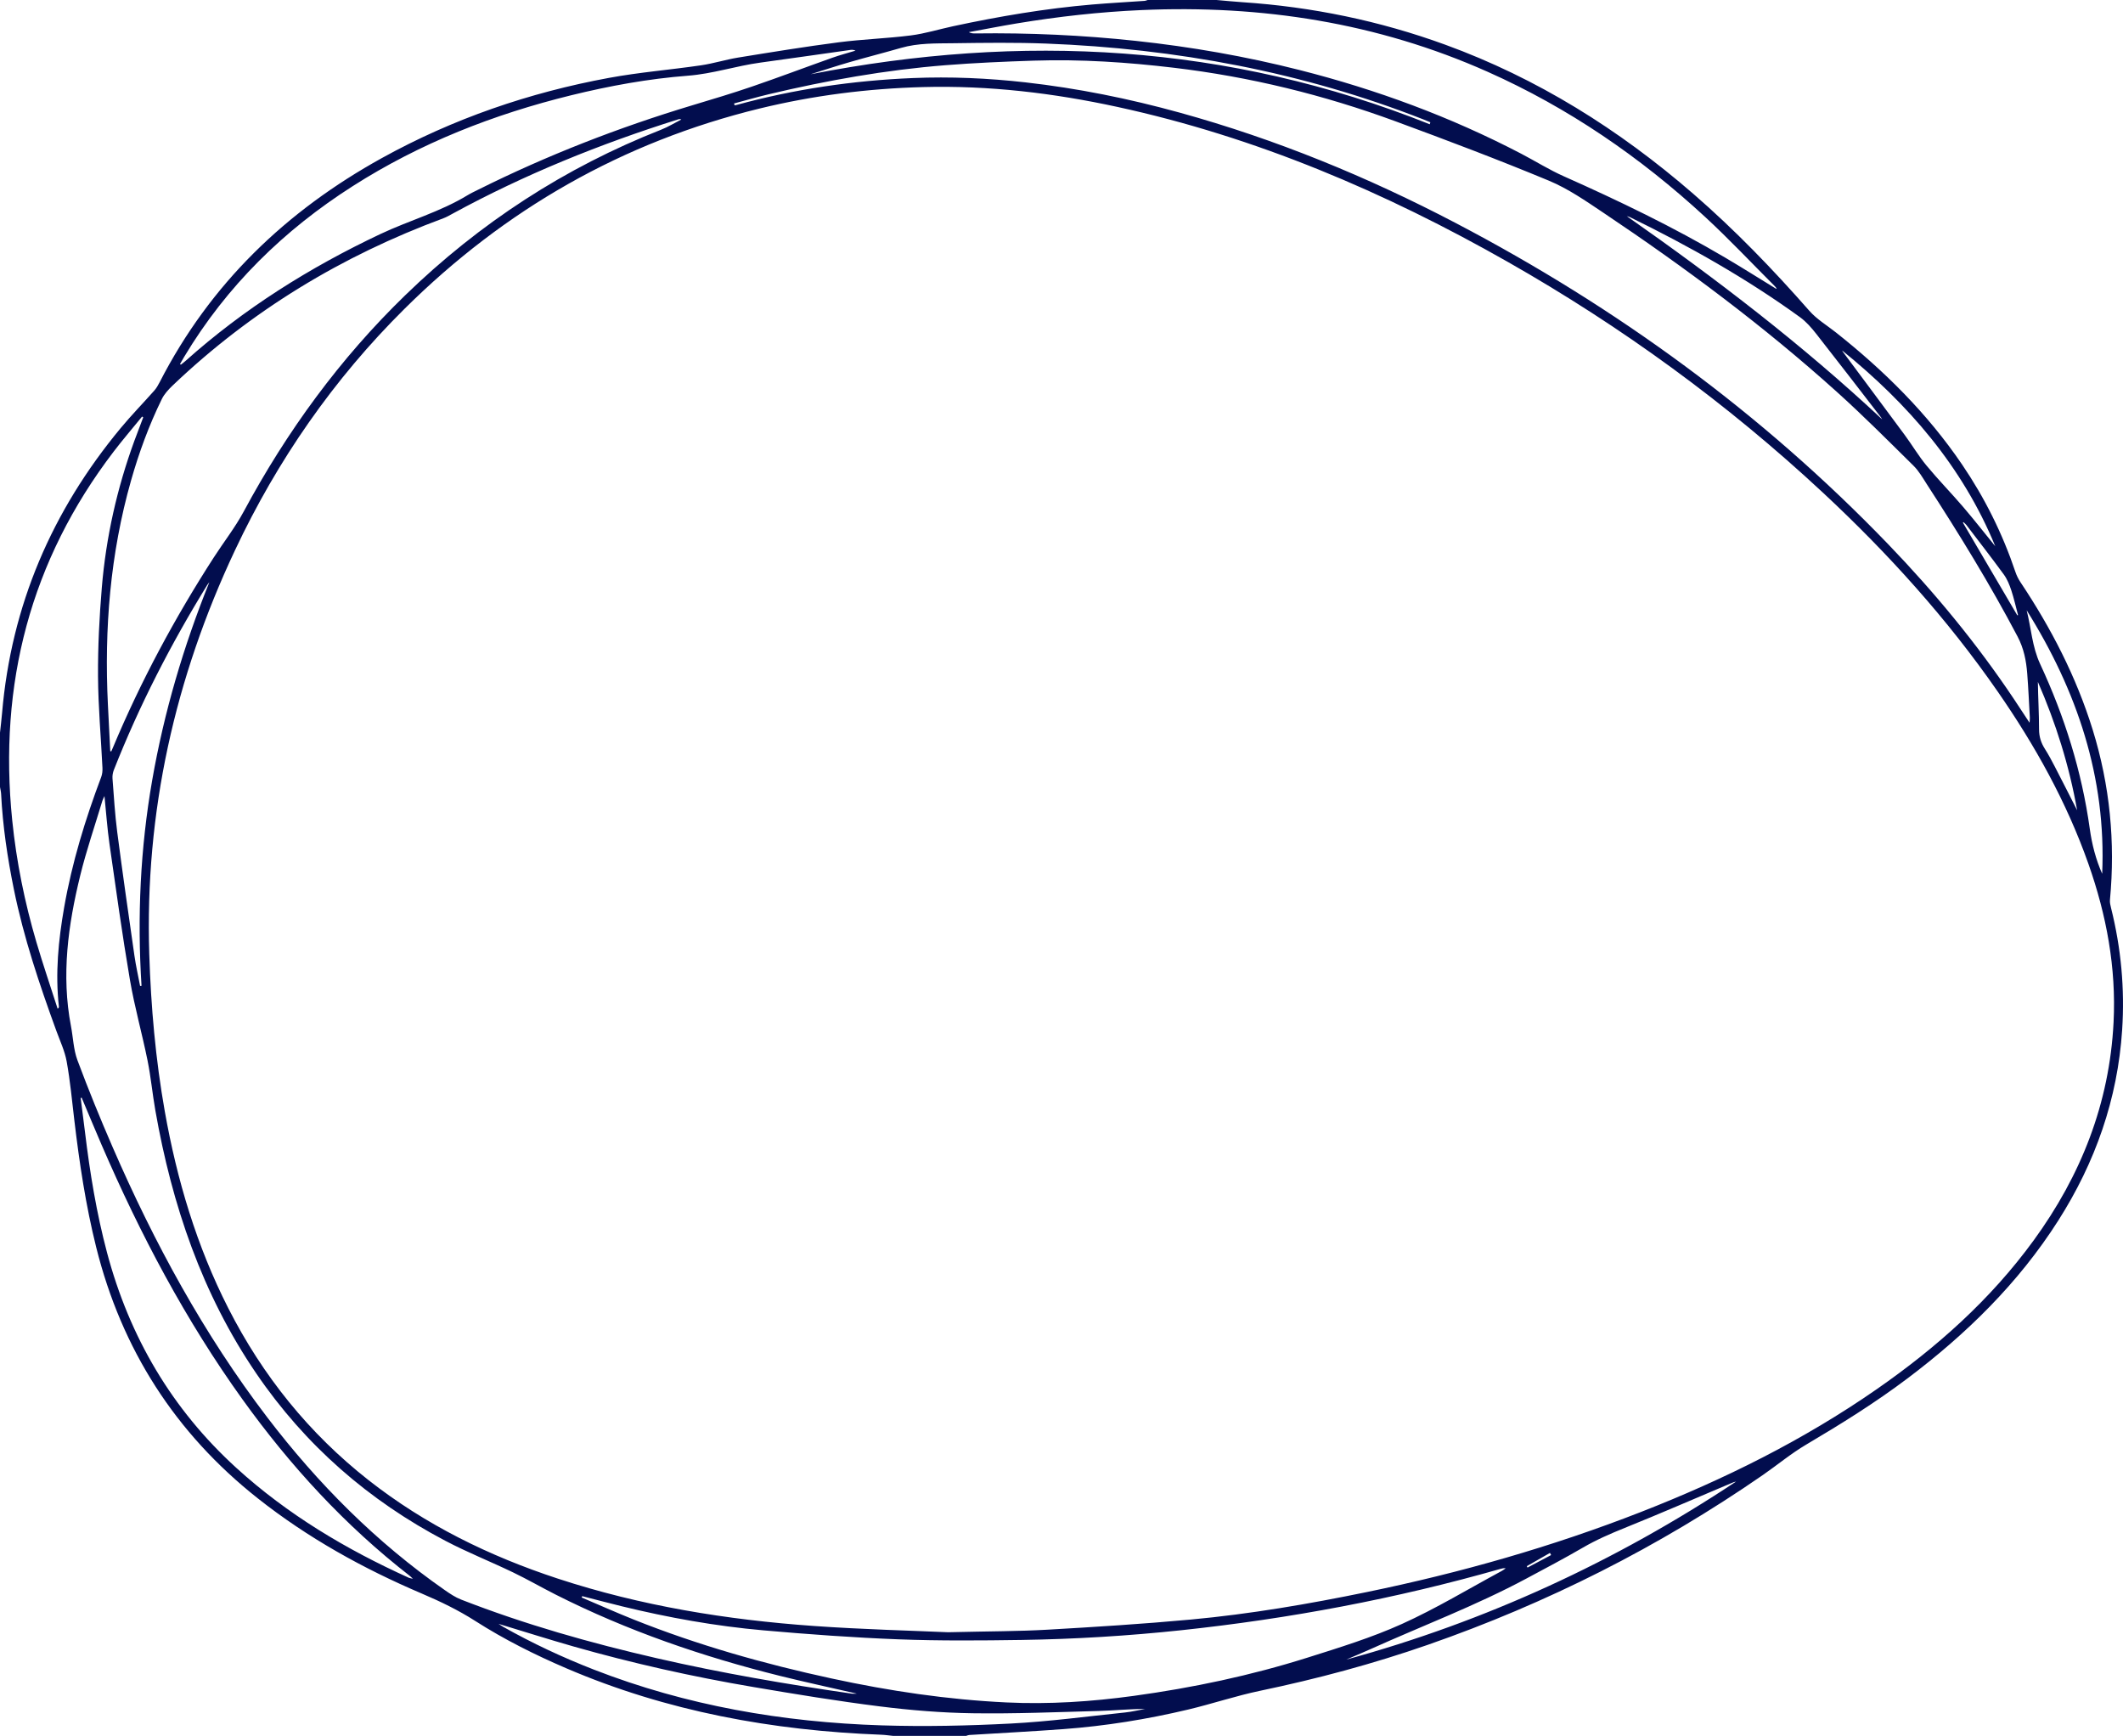 <?xml version="1.0" encoding="UTF-8"?>
<svg width="1266px" height="1035px" viewBox="0 0 1266 1035" version="1.1" xmlns="http://www.w3.org/2000/svg" xmlns:xlink="http://www.w3.org/1999/xlink">
    <title>Group 3 Copy 4</title>
    <g id="Page-1" stroke="none" stroke-width="1" fill="none" fill-rule="evenodd">
        <g id="Group-3-Copy-4" fill="#020D4E">
            <path d="M924.973,927.191 C924.739,926.766 924.509,926.341 924.28,925.921 C919.676,928.555 915.071,931.189 910.466,933.823 C910.614,934.102 910.755,934.38 910.903,934.652 C915.595,932.165 920.281,929.678 924.973,927.191 L924.973,927.191 Z M1202.967,366.867 C1203.114,366.829 1203.262,366.785 1203.409,366.741 C1202.089,361.795 1200.981,356.777 1199.372,351.928 C1198.286,348.661 1196.933,345.302 1194.936,342.558 C1187.647,332.556 1180.053,322.793 1172.556,312.96 C1172.082,312.343 1171.433,311.869 1170.865,311.324 C1170.756,311.427 1170.641,311.525 1170.532,311.624 C1181.346,330.036 1192.154,348.454 1202.967,366.867 L1202.967,366.867 Z M1238.653,483.14 C1233.967,456.617 1225.963,431.158 1215.237,406.572 C1215.368,416.051 1215.93,425.47 1215.941,434.889 C1215.946,439.296 1217.147,442.955 1219.438,446.555 C1221.609,449.963 1223.513,453.558 1225.374,457.152 C1229.853,465.791 1234.234,474.474 1238.653,483.14 L1238.653,483.14 Z M1098.516,208.969 C1098.674,209.252 1098.8,209.563 1098.996,209.82 C1111.283,226.334 1123.618,242.811 1135.845,259.369 C1140.264,265.352 1144.072,271.831 1148.791,277.542 C1155.829,286.05 1163.571,293.953 1170.756,302.341 C1177.287,309.966 1183.473,317.89 1189.819,325.684 C1170.254,278.06 1137.798,240.771 1098.516,208.969 L1098.516,208.969 Z M852.602,74.092 C852.717,73.694 852.831,73.296 852.946,72.898 C851.658,72.369 850.382,71.818 849.083,71.311 C776.647,42.874 701.341,28.988 623.95,25.983 C605.526,25.274 587.053,25.519 568.607,25.775 C558.126,25.917 547.553,25.595 537.269,28.568 C527.165,31.486 516.963,34.066 506.858,36.989 C498.98,39.263 491.184,41.843 483.355,44.281 C609.149,19.651 732.444,26.065 852.602,74.092 L852.602,74.092 Z M1253.586,521.007 C1256.09,463.495 1238.577,411.835 1208.554,363.873 C1211.265,374.53 1211.784,385.563 1216.585,395.887 C1231.124,427.139 1241.425,459.846 1246.188,494.152 C1247.486,503.478 1249.789,512.384 1253.586,521.007 L1253.586,521.007 Z M1122.391,250.043 C1122.118,249.596 1121.878,249.116 1121.556,248.701 C1108.778,232.165 1096.061,215.574 1083.147,199.146 C1080.272,195.487 1077.102,191.822 1073.387,189.127 C1041.454,165.986 1007.257,146.755 971.958,129.477 C971.391,129.199 970.742,129.095 970.131,128.91 C1023.374,166.193 1074.838,205.566 1122.391,250.043 L1122.391,250.043 Z M802.769,989.536 C885.882,966.793 963.256,931.162 1035.229,883.401 C1034.034,883.603 1032.97,884.094 1031.896,884.547 C1010.896,893.415 989.984,902.501 968.849,911.02 C960.267,914.478 951.886,918.121 943.861,922.795 C932.868,929.198 921.591,935.105 910.384,941.121 C880.258,957.286 848.303,969.312 817.221,983.313 C812.437,985.472 807.587,987.463 802.769,989.536 L802.769,989.536 Z M124.834,347.145 C124.414,347.696 123.939,348.22 123.579,348.809 C101.925,383.943 83.092,420.545 67.908,459.033 C67.286,460.604 66.959,462.459 67.084,464.138 C67.908,474.774 68.525,485.447 69.894,496.017 C73.097,520.652 76.632,545.239 80.167,569.831 C81.035,575.89 82.404,581.873 83.55,587.894 C83.834,587.867 84.117,587.84 84.395,587.818 C81.782,546.668 83.67,505.769 90.762,465.18 C97.849,424.592 109.438,385.339 124.834,347.145 L124.834,347.145 Z M297.302,968.211 C298.644,969.089 299.25,969.536 299.899,969.901 C317.357,979.74 335.443,988.21 354.091,995.475 C409.353,1016.991 466.878,1026.874 525.768,1028.739 C551.443,1029.551 577.227,1028.984 602.891,1027.648 C625.604,1026.47 648.229,1023.405 670.881,1021.06 C674.918,1020.64 678.896,1019.674 682.906,1018.96 C673.625,1018.944 664.454,1019.898 655.267,1020.149 C630.208,1020.836 605.133,1021.894 580.08,1021.523 C561.569,1021.256 542.992,1019.729 524.612,1017.422 C499.335,1014.253 474.167,1010.108 449.044,1005.843 C412.894,999.713 377.131,991.712 341.837,981.655 C327.26,977.499 312.802,972.907 297.302,968.211 L297.302,968.211 Z M48.682,654.449 C48.491,654.531 48.3,654.613 48.115,654.695 C48.982,661.556 49.882,668.406 50.717,675.267 C53.641,699.406 57.564,723.344 63.822,746.856 C77.232,797.223 102.536,840.222 140.901,875.188 C171.475,903.058 206.447,923.815 243.797,940.734 C244.315,940.968 244.91,941.012 246.219,941.328 C245.177,940.363 244.735,939.888 244.239,939.501 C205.759,909.597 173.096,874.021 144.611,834.392 C110.654,787.15 83.626,735.953 60.543,682.521 C56.511,673.2 52.626,663.808 48.682,654.449 L48.682,654.449 Z M107.348,217.052 C107.523,217.172 107.692,217.297 107.861,217.423 C108.756,216.708 109.694,216.037 110.545,215.274 C145.484,184.022 184.645,159.474 226.786,139.567 C243.966,131.452 262.445,126.374 278.812,116.399 C280.853,115.161 283.035,114.152 285.174,113.083 C326.31,92.57 368.953,75.979 412.888,62.764 C424.814,59.176 436.763,55.62 448.542,51.578 C464.549,46.092 480.387,40.098 496.334,34.436 C500.879,32.822 505.565,31.595 510.186,30.193 C509.144,29.735 508.168,29.621 507.229,29.757 C489.291,32.271 471.369,34.889 453.419,37.332 C438.923,39.307 424.951,44.014 410.253,45.137 C386.755,46.942 363.579,51.169 340.675,56.787 C294.525,68.109 250.71,85.24 210.391,110.956 C169.32,137.146 135.222,170.453 109.896,212.656 C109.023,214.107 108.199,215.585 107.348,217.052 L107.348,217.052 Z M85.416,248.821 C85.187,248.674 84.963,248.527 84.734,248.379 C79.082,255.322 73.238,262.118 67.799,269.235 C18.179,334.181 -0.982,407.799 7.289,489.128 C9.799,513.797 14.714,538.018 21.709,561.764 C25.637,575.094 30.143,588.249 34.382,601.48 C35.086,600.935 35.168,600.542 35.124,600.166 C32.887,580.286 34.83,560.63 38.25,541.067 C42.926,514.353 50.832,488.572 60.363,463.266 C60.99,461.597 61.187,459.633 61.099,457.828 C60.21,439.59 58.557,421.357 58.453,403.119 C58.35,385.541 59.255,367.908 60.712,350.39 C63.211,320.355 69.785,291.138 80.129,262.832 C81.842,258.147 83.648,253.49 85.416,248.821 L85.416,248.821 Z M1059.158,172.187 C1059.251,172.095 1059.344,172.002 1059.431,171.915 C1059.087,171.5 1058.771,171.058 1058.394,170.677 C1044.553,156.856 1031.137,142.561 1016.783,129.319 C978.074,93.606 935.17,64.21 887.115,42.803 C821.281,13.477 752.194,2.874 680.745,6.005 C655.796,7.096 631.005,9.883 606.361,13.957 C596.775,15.544 587.244,17.431 577.685,19.176 C579.104,19.934 580.457,19.945 581.81,19.929 C613.743,19.509 645.593,20.96 677.363,24.374 C710.288,27.913 742.843,33.602 774.961,41.75 C820.86,53.389 865.063,69.696 907.171,91.67 C915.649,96.099 923.811,101.226 932.524,105.103 C965.406,119.726 997.791,135.34 1028.851,153.655 C1039.043,159.67 1049.059,166.003 1059.158,172.187 L1059.158,172.187 Z M347.179,951.691 C347.086,951.969 346.993,952.247 346.9,952.52 C357.174,956.883 367.376,961.442 377.736,965.582 C416.151,980.929 455.765,992.11 496.121,1000.831 C530.449,1008.248 565.044,1013.397 600.136,1015.066 C625.604,1016.277 650.902,1014.613 676.119,1011.15 C711.205,1006.339 745.789,999.053 779.587,988.39 C798.606,982.391 817.816,976.49 835.957,968.303 C856.405,959.075 875.746,947.333 895.561,936.659 C896.379,936.223 897.116,935.618 897.891,935.089 C896.701,934.941 895.763,935.154 894.835,935.421 C832.378,953.272 768.812,965.167 704.309,972.028 C672.671,975.394 640.929,977.335 609.138,977.81 C584.712,978.175 560.254,978.377 535.861,977.444 C508.986,976.419 482.133,974.455 455.339,972.094 C426.8,969.58 398.599,964.524 370.731,957.717 C362.864,955.792 355.029,953.703 347.179,951.691 L347.179,951.691 Z M62.3,474.648 C61.689,476.017 61.268,476.737 61.034,477.517 C56.582,492.324 51.53,506.985 47.847,521.989 C40.607,551.522 36.472,581.393 42.32,611.826 C43.619,618.606 43.81,625.783 46.178,632.142 C52.681,649.606 59.735,666.884 67.161,683.972 C92.012,741.129 121.555,795.56 159.38,845.098 C189.627,884.71 224.358,919.594 265.167,948.042 C268.272,950.202 271.501,952.389 274.988,953.741 C312.993,968.56 352.105,979.631 391.78,988.734 C430.188,997.548 468.984,1004.212 507.96,1009.824 C508.692,1009.928 509.455,1009.835 510.999,1009.835 C495.161,1006.192 480.114,1002.963 465.182,999.255 C418.949,987.763 374.07,972.35 331.379,950.78 C322.846,946.466 314.548,941.666 305.938,937.527 C292.534,931.075 278.654,925.572 265.495,918.65 C219.983,894.724 182.059,861.793 152.816,818.908 C120.496,771.524 102.547,718.43 92.656,662.188 C90.904,652.235 89.971,642.123 87.969,632.23 C84.723,616.195 80.233,600.4 77.488,584.289 C72.889,557.325 69.152,530.208 65.273,503.123 C63.958,493.928 63.32,484.629 62.3,474.648 L62.3,474.648 Z M65.753,447.896 C65.96,447.924 66.168,447.956 66.37,447.984 C66.708,447.22 67.046,446.462 67.368,445.693 C83.992,406.01 104.287,368.328 127.551,332.272 C133.432,323.159 140.197,314.552 145.315,305.035 C171.071,257.133 202.699,213.823 241.62,176.065 C286.074,132.941 336.851,99.895 394.246,77.326 C398.408,75.69 402.287,73.296 406.297,71.256 C405.485,70.863 404.89,71.027 404.301,71.212 C357.834,85.845 312.802,104.013 269.892,127.405 C268.081,128.392 266.286,129.45 264.365,130.159 C203.992,152.477 149.843,185.151 102.94,229.863 C100.463,232.225 97.986,234.919 96.496,237.951 C88.858,253.528 82.895,269.792 78.143,286.508 C65.726,330.205 62.125,374.835 64.345,420.087 C64.804,429.358 65.284,438.63 65.753,447.896 L65.753,447.896 Z M437.75,61.684 C437.854,62.05 437.957,62.415 438.061,62.781 C438.47,62.71 438.879,62.672 439.278,62.562 C473.66,53.138 508.692,48.022 544.247,46.544 C566.741,45.612 589.181,46.593 611.549,49.113 C642.636,52.614 673.232,58.799 703.408,67.133 C760.738,82.966 815.503,105.431 868.228,133.055 C964.026,183.232 1050.625,246.22 1126.073,324.593 C1153.51,353.085 1178.656,383.507 1200.741,416.476 C1203.813,421.068 1206.83,425.693 1210.272,430.924 C1210.365,429.418 1210.48,428.688 1210.449,427.968 C1209.95,419.176 1209.574,410.379 1208.887,401.609 C1208.292,393.935 1206.862,386.616 1203.136,379.547 C1186.714,348.351 1168.296,318.408 1149.14,288.897 C1146.642,285.052 1144.328,280.896 1141.115,277.727 C1126.03,262.832 1111.053,247.785 1095.314,233.61 C1051.727,194.358 1004.829,159.458 956.229,126.903 C945.754,119.889 935.17,112.521 923.658,107.732 C893.493,95.199 862.914,83.653 832.268,72.363 C789.435,56.579 745.347,45.797 700.042,40.403 C672.321,37.103 644.497,35.244 616.574,36.154 C598.903,36.727 581.221,37.491 563.604,38.892 C528.081,41.712 493.061,47.957 458.389,56.209 C451.471,57.856 444.63,59.852 437.75,61.684 L437.75,61.684 Z M565.339,973.217 C590.55,972.617 607.496,972.672 624.392,971.707 C652.975,970.07 681.574,968.287 710.086,965.653 C745.412,962.391 780.379,956.397 815.148,949.242 C870.901,937.772 925.497,922.245 978.603,901.487 C1028.027,882.169 1075.389,858.711 1119.183,828.273 C1154.782,803.528 1186.922,774.987 1212.711,739.597 C1240.917,700.89 1257.945,657.923 1260.378,609.519 C1262.015,576.965 1256.139,545.582 1245.364,515.035 C1232.335,478.095 1213.453,444.313 1191.275,412.331 C1161.099,368.814 1125.839,329.873 1087.272,293.936 C1029.953,240.526 967.114,194.805 899.249,156.218 C825.88,114.501 748.997,81.717 666.435,63.768 C628.233,55.461 589.65,50.875 550.483,51.916 C517.514,52.789 484.975,56.907 452.917,64.722 C371.413,84.597 301.012,124.836 241.195,184.164 C199.032,225.98 165.517,274.177 140.121,328.111 C104.282,404.216 86.31,484.264 89.006,568.833 C90.009,600.329 92.77,631.613 98.27,662.647 C105.52,703.551 117.283,742.951 136.133,780 C156.641,820.321 184.291,854.648 219.699,882.474 C253.705,909.204 291.813,927.824 332.568,941.214 C382.188,957.51 433.304,965.778 485.144,969.465 C514.573,971.559 544.1,972.258 565.339,973.217 L565.339,973.217 Z M532.501,1035 C530.166,1034.771 527.836,1034.411 525.495,1034.324 C460.708,1031.853 397.754,1020.476 337.74,994.722 C318.934,986.656 300.652,977.51 283.384,966.476 C273.242,959.992 262.581,954.859 251.566,950.169 C216.627,935.285 183.576,916.998 153.591,893.273 C104.62,854.512 72.573,804.646 57.34,743.573 C51.132,718.681 47.345,693.385 44.328,667.942 C42.948,656.26 41.851,644.507 39.773,632.95 C38.638,626.661 35.801,620.678 33.591,614.608 C23.52,586.973 14.141,559.13 8.26,530.197 C4.446,511.435 1.631,492.537 0.66,473.383 C0.589,471.998 0.229,470.629 0,469.249 L0,436.863 C0.415,432.974 0.9,429.091 1.233,425.192 C6.716,360.851 31.082,304.566 71.88,255.349 C78.296,247.605 85.345,240.4 92.012,232.868 C93.288,231.423 94.292,229.678 95.182,227.943 C125.363,169.089 170.76,125.73 227.735,94.234 C270.263,70.722 315.628,55.194 363.18,46.43 C381.288,43.092 399.718,41.625 417.951,38.958 C425.442,37.867 432.747,35.533 440.227,34.316 C460.135,31.088 480.049,27.832 500.039,25.236 C514.338,23.376 528.823,22.945 543.128,21.123 C551.689,20.032 560.052,17.409 568.536,15.598 C595.924,9.73 623.503,5.05 651.42,2.683 C661.797,1.8 672.201,1.249 682.589,0.518 C683.189,0.474 683.773,0.18 684.368,0 L725.428,0 C730.567,0.436 735.701,0.965 740.851,1.309 C782.337,4.074 822.688,12.386 861.822,26.643 C916.713,46.642 965.466,77.185 1009.669,115.493 C1034.476,136.993 1057.238,160.565 1078.924,185.277 C1083.393,190.371 1089.492,194.003 1094.866,198.263 C1123.52,220.968 1149.315,246.465 1170.036,276.964 C1183.528,296.821 1194.15,318.146 1201.832,340.982 C1202.552,343.131 1203.594,345.242 1204.849,347.118 C1223.126,374.497 1238.14,403.512 1247.939,435.15 C1258.174,468.24 1261.469,502.06 1258.223,536.562 C1258.07,538.143 1258.49,539.823 1258.883,541.399 C1264.852,565.271 1267.105,589.52 1265.496,614.068 C1262.795,655.365 1249.467,693.08 1227.409,727.734 C1203.594,765.154 1172.518,795.467 1137.481,821.875 C1118.206,836.399 1097.785,849.107 1077.042,861.356 C1067.98,866.712 1059.785,873.562 1051.089,879.573 C989.073,922.425 922.463,955.983 851.511,980.689 C818.771,992.088 785.392,1001.033 751.479,1008.112 C736.961,1011.139 722.815,1015.922 708.368,1019.347 C683.942,1025.134 659.2,1029.126 634.175,1030.975 C615.456,1032.36 596.704,1033.315 577.969,1034.482 C577.358,1034.52 576.769,1034.82 576.169,1035 L532.501,1035 Z" id="Fill-1"></path>
        </g>
    </g>
</svg>